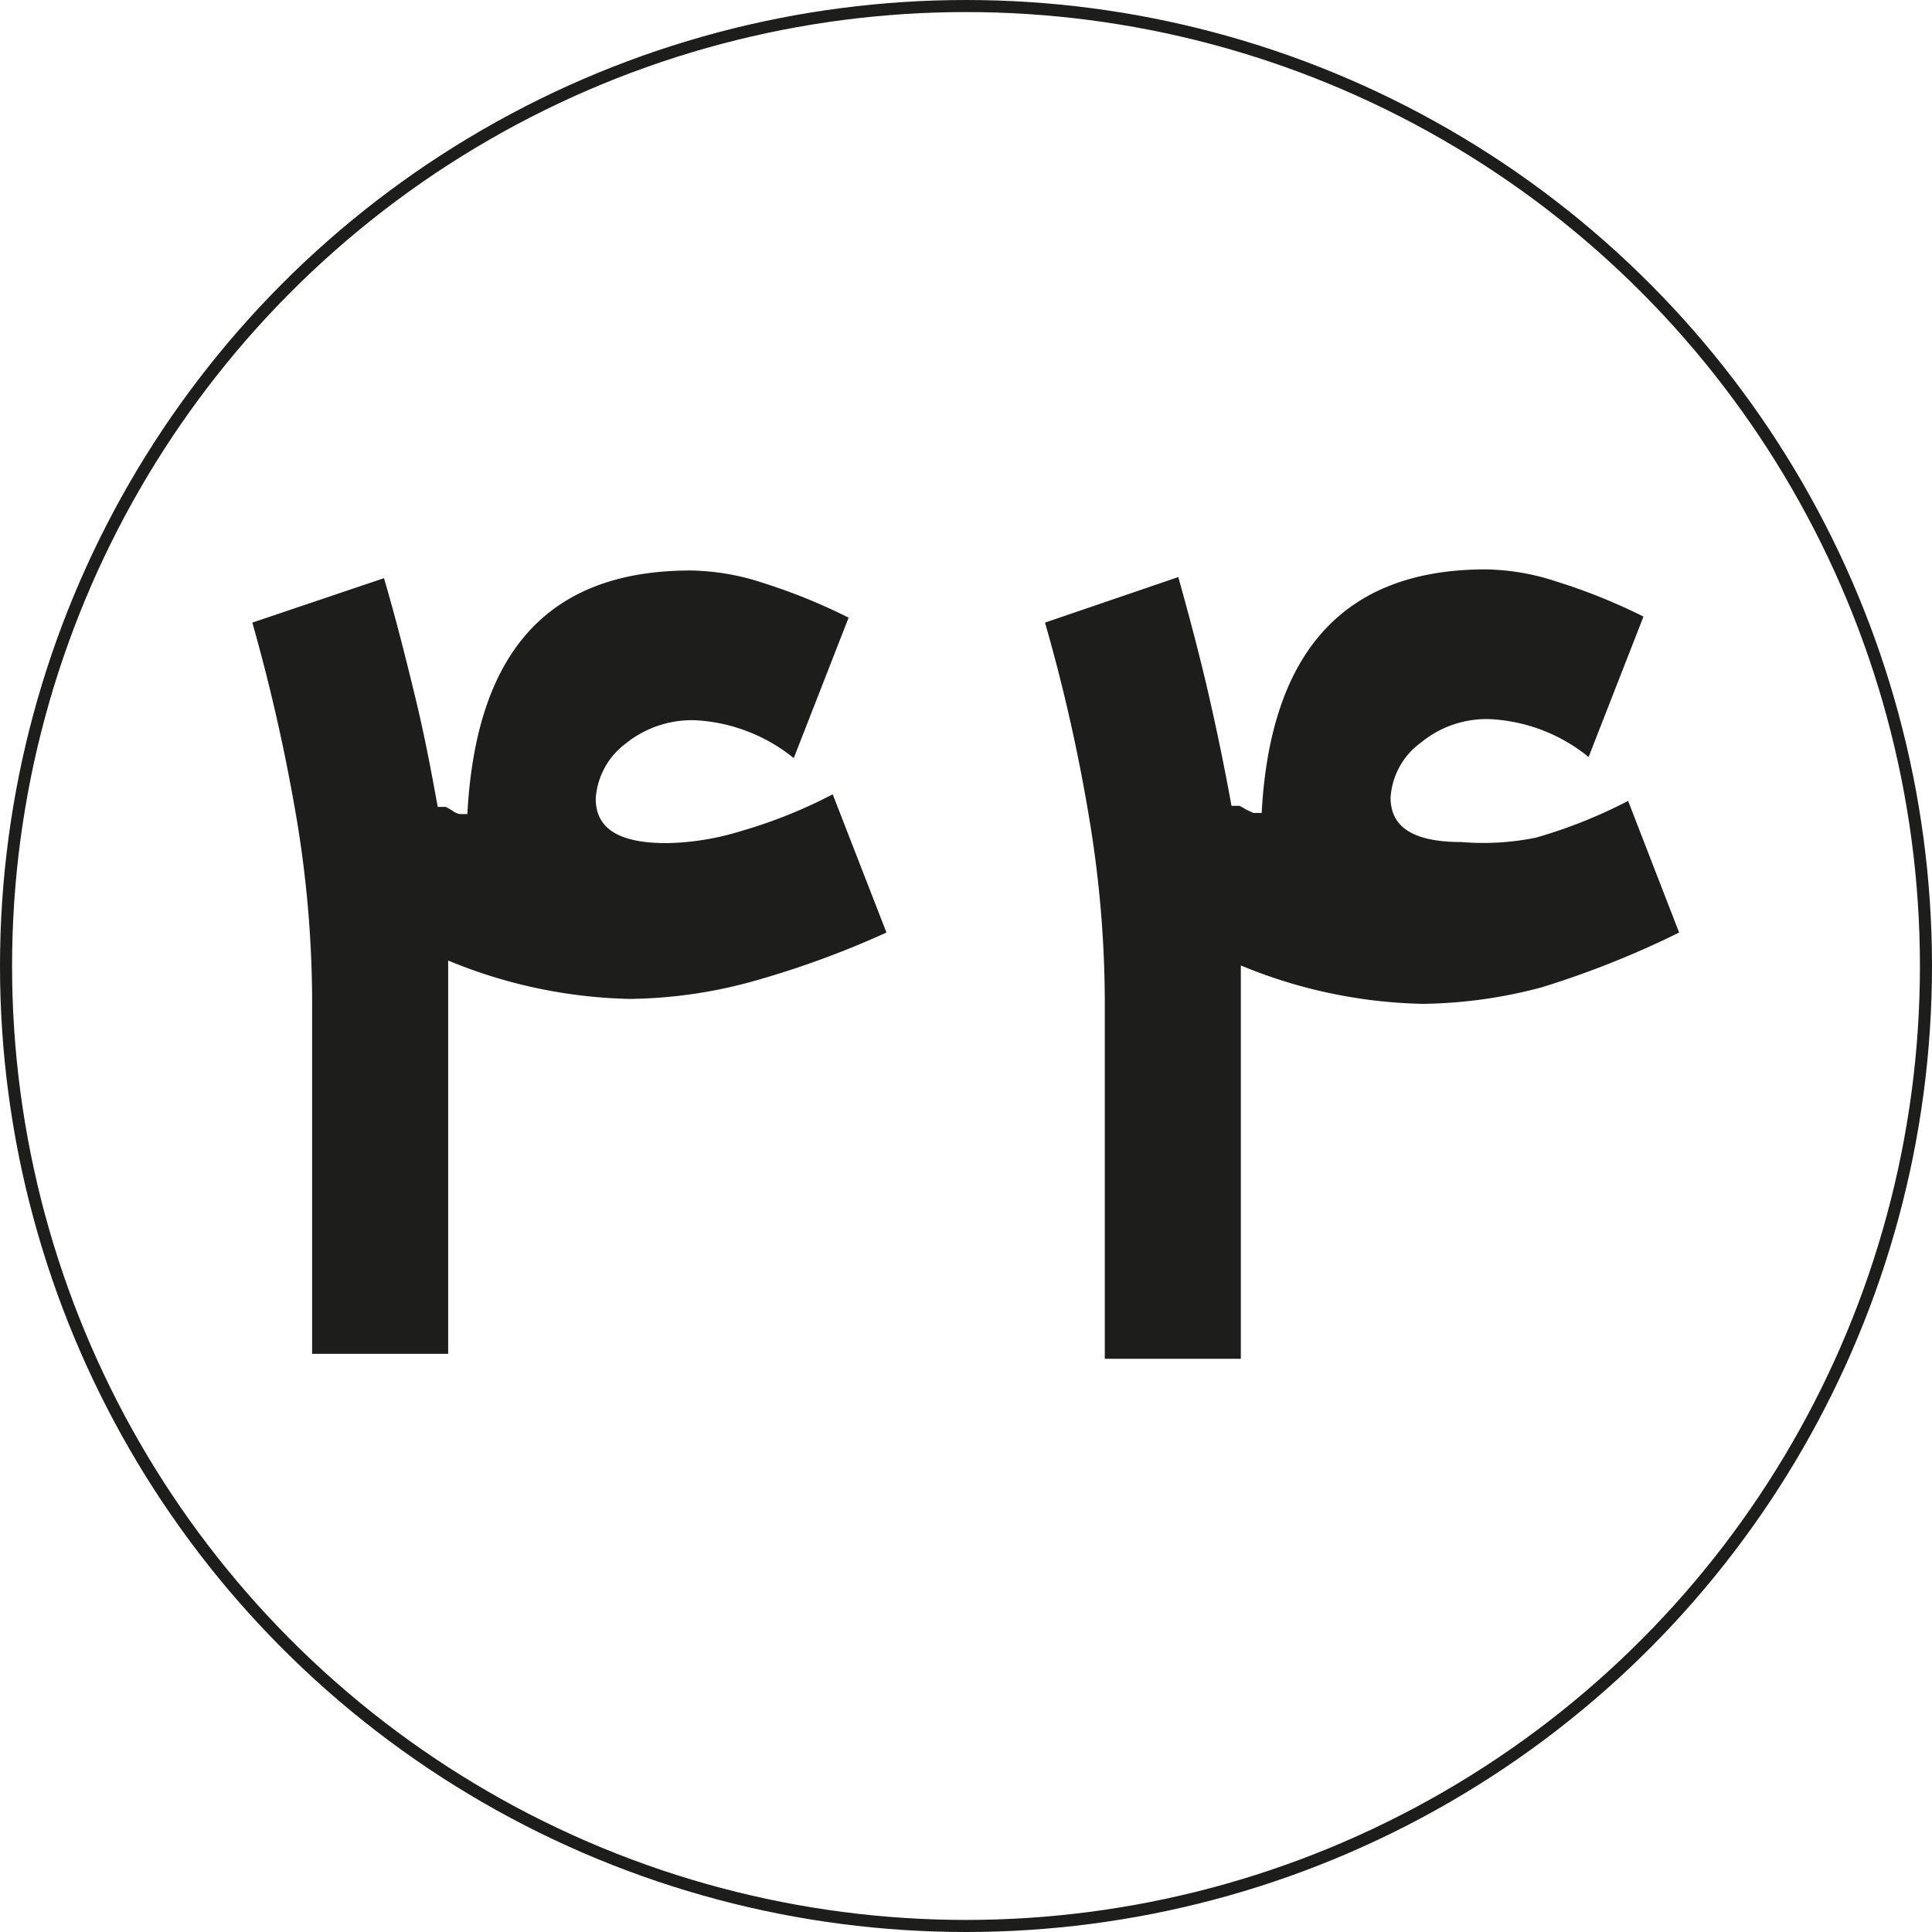 <?xml version="1.0" encoding="UTF-8"?> <svg xmlns="http://www.w3.org/2000/svg" viewBox="0 0 35.22 35.22"><defs><style>.cls-1{fill:none;stroke:#1d1d1b;stroke-miterlimit:10;stroke-width:0.22px;}.cls-2{fill:#1d1d1b;}</style></defs><g id="Layer_2" data-name="Layer 2"><g id="Layer_1-2" data-name="Layer 1"><circle class="cls-1" cx="17.61" cy="17.61" r="17.5"></circle><path class="cls-2" d="M16.16,17a16.82,16.82,0,0,1-2.51.91,8.75,8.75,0,0,1-2.17.3,9.12,9.12,0,0,1-3.31-.7v7.17H5.69V18.21A20.49,20.49,0,0,0,5.42,15a33.69,33.69,0,0,0-.82-3.65L7,10.54c.22.75.4,1.47.57,2.17s.29,1.34.41,2l.05,0,.1,0h0l.12.07a.31.31,0,0,0,.13.06l.06,0,.08,0,0,0c.16-3,1.51-4.44,4.07-4.44a4.37,4.37,0,0,1,1.3.22,10.48,10.48,0,0,1,1.58.64l-1,2.56a3.11,3.11,0,0,0-1.79-.69,1.92,1.92,0,0,0-1.28.43,1.36,1.36,0,0,0-.54,1c0,.55.43.81,1.29.81a4.85,4.85,0,0,0,1.36-.22,8.94,8.94,0,0,0,1.67-.67Z"></path><path class="cls-2" d="M30.61,17A16.82,16.82,0,0,1,28.1,18a8.75,8.75,0,0,1-2.17.3,9.12,9.12,0,0,1-3.31-.7v7.17H20.14V18.21A20.49,20.49,0,0,0,19.87,15a31.47,31.47,0,0,0-.82-3.65l2.43-.83c.21.75.4,1.47.56,2.17s.29,1.34.41,2l.06,0,.09,0h0l.12.07.13.06.06,0,.09,0,0,0q.24-4.44,4.08-4.44a4.26,4.26,0,0,1,1.29.22,10.56,10.56,0,0,1,1.59.64l-1,2.56a3.09,3.09,0,0,0-1.79-.69,1.88,1.88,0,0,0-1.27.43,1.34,1.34,0,0,0-.55,1c0,.55.43.81,1.29.81A4.79,4.79,0,0,0,28,15.27a9,9,0,0,0,1.68-.67Z"></path></g></g></svg> 